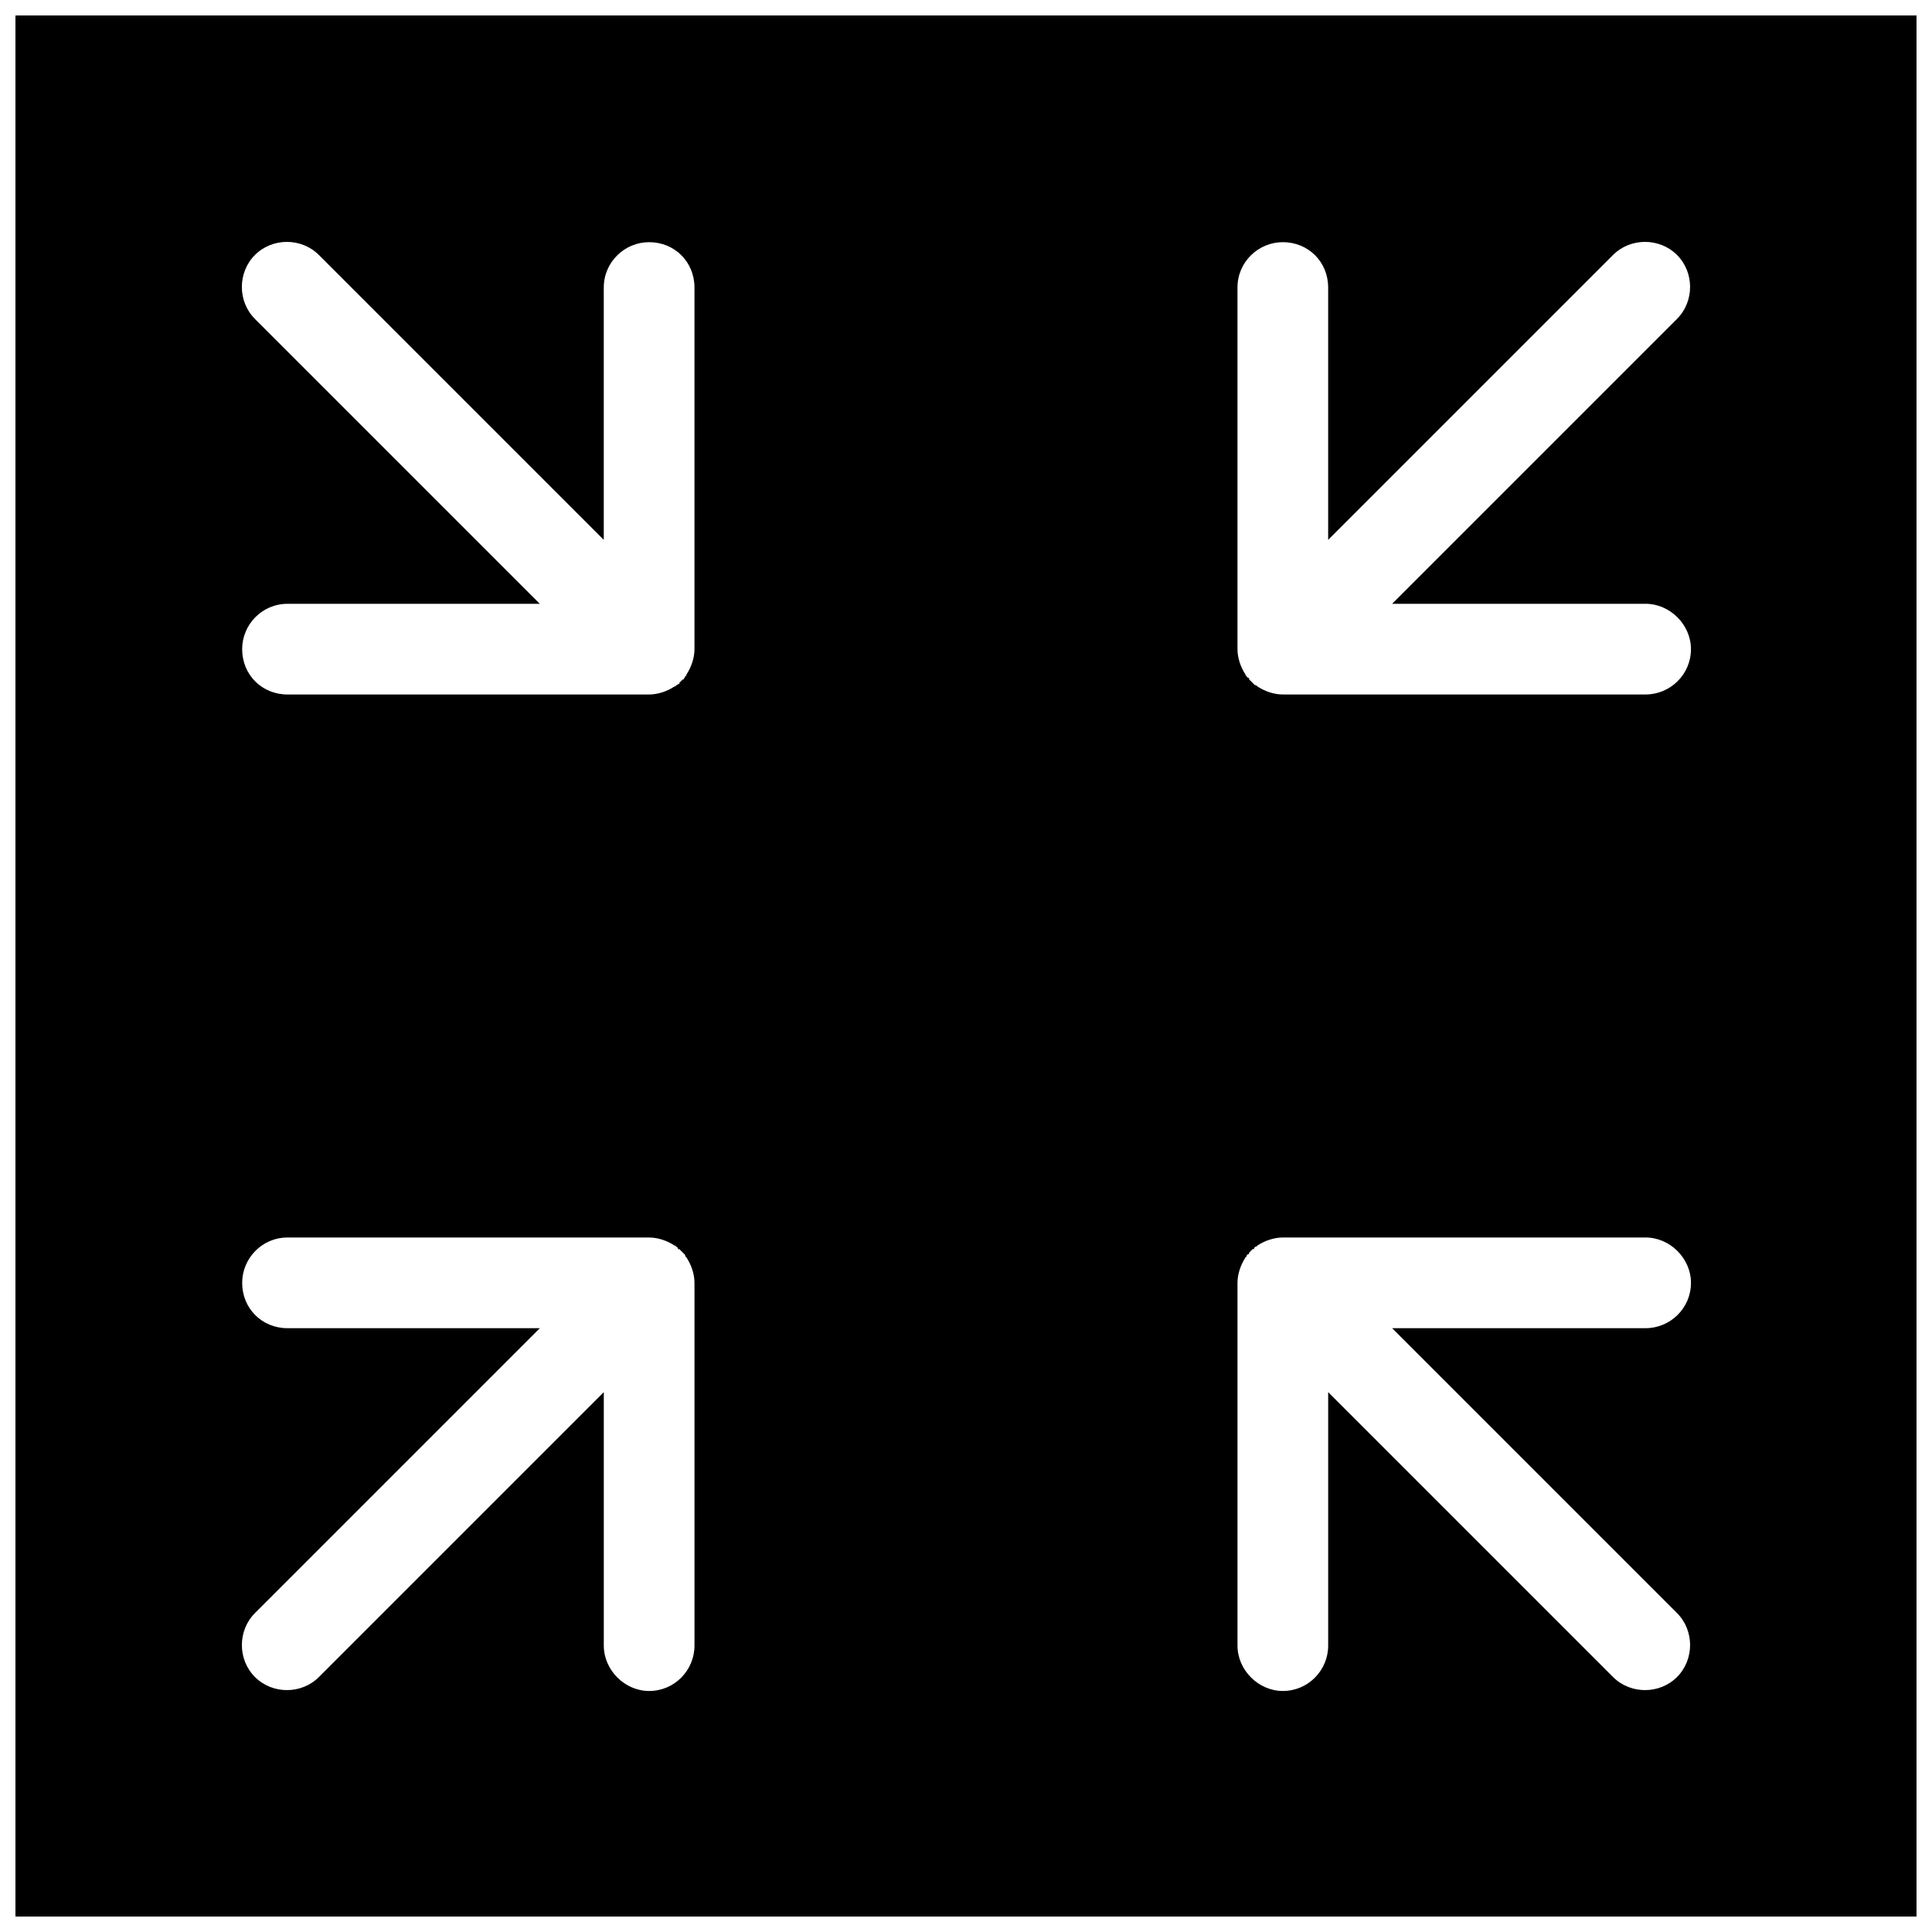 <?xml version="1.0" encoding="UTF-8"?>
<!-- Uploaded to: SVG Repo, www.svgrepo.com, Generator: SVG Repo Mixer Tools -->
<svg width="800px" height="800px" version="1.1" viewBox="144 144 512 512" xmlns="http://www.w3.org/2000/svg">
 <defs>
  <clipPath id="a">
   <path d="m148.09 148.09h503.81v503.81h-503.81z"/>
  </clipPath>
 </defs>
 <g clip-path="url(#a)">
  <path d="m148.09 148.09h503.81v503.81h-503.81zm155.92 72.105c0-6.777 5.547-12.016 12.016-12.016 6.777 0 12.016 5.238 12.016 12.016v95.832c0 2.465-0.926 4.93-2.156 6.777v0.309h-0.309v0.309l-0.309 0.309v0.309h-0.309c-0.309 0.309-0.617 0.617-0.926 0.926v0.309h-0.309l-0.309 0.309h-0.309v0.309h-0.309c-1.848 1.234-4.312 2.156-6.777 2.156h-95.832c-6.777 0-12.016-5.238-12.016-12.016 0-6.473 5.238-12.016 12.016-12.016h66.867l-75.496-75.496c-4.621-4.621-4.621-12.324 0-16.949 4.621-4.621 12.324-4.621 16.949 0l75.496 75.496v-66.867zm208.92 275.79 75.496 75.496c4.621 4.621 4.621 12.324 0 16.949-4.621 4.621-12.324 4.621-16.949 0l-75.496-75.496v67.176c0 6.473-5.238 12.016-12.016 12.016-6.473 0-12.016-5.547-12.016-12.016v-96.141c0-2.465 0.926-4.93 2.156-6.777l0.309-0.309v-0.309l0.617-0.309v-0.309c0.309-0.309 0.617-0.617 0.926-0.926h0.309l0.309-0.617h0.309l0.309-0.309c1.848-1.234 4.312-2.156 6.777-2.156h96.141c6.473 0 12.016 5.547 12.016 12.016 0 6.777-5.547 12.016-12.016 12.016h-67.176zm-208.92 16.949-75.496 75.496c-4.621 4.621-12.324 4.621-16.949 0-4.621-4.621-4.621-12.324 0-16.949l75.496-75.496h-66.867c-6.777 0-12.016-5.238-12.016-12.016 0-6.473 5.238-12.016 12.016-12.016h95.832c2.465 0 4.93 0.926 6.777 2.156h0.309v0.309h0.309l0.309 0.617h0.309l1.543 1.543v0.309l0.309 0.309c1.234 1.848 2.156 4.312 2.156 6.777v96.141c0 6.473-5.238 12.016-12.016 12.016-6.473 0-12.016-5.547-12.016-12.016v-67.176zm191.97-225.87 75.496-75.496c4.621-4.621 12.324-4.621 16.949 0 4.621 4.621 4.621 12.324 0 16.949l-75.496 75.496h67.176c6.473 0 12.016 5.547 12.016 12.016 0 6.777-5.547 12.016-12.016 12.016h-96.141c-2.465 0-4.93-0.926-6.777-2.156l-0.309-0.309h-0.309l-0.617-0.617c-0.309-0.309-0.617-0.617-0.926-0.926v-0.309l-0.617-0.309v-0.309h-0.309v-0.309c-1.234-1.848-2.156-4.312-2.156-6.777v-95.832c0-6.777 5.547-12.016 12.016-12.016 6.777 0 12.016 5.238 12.016 12.016v66.867z" fill-rule="evenodd"/>
 </g>
</svg>